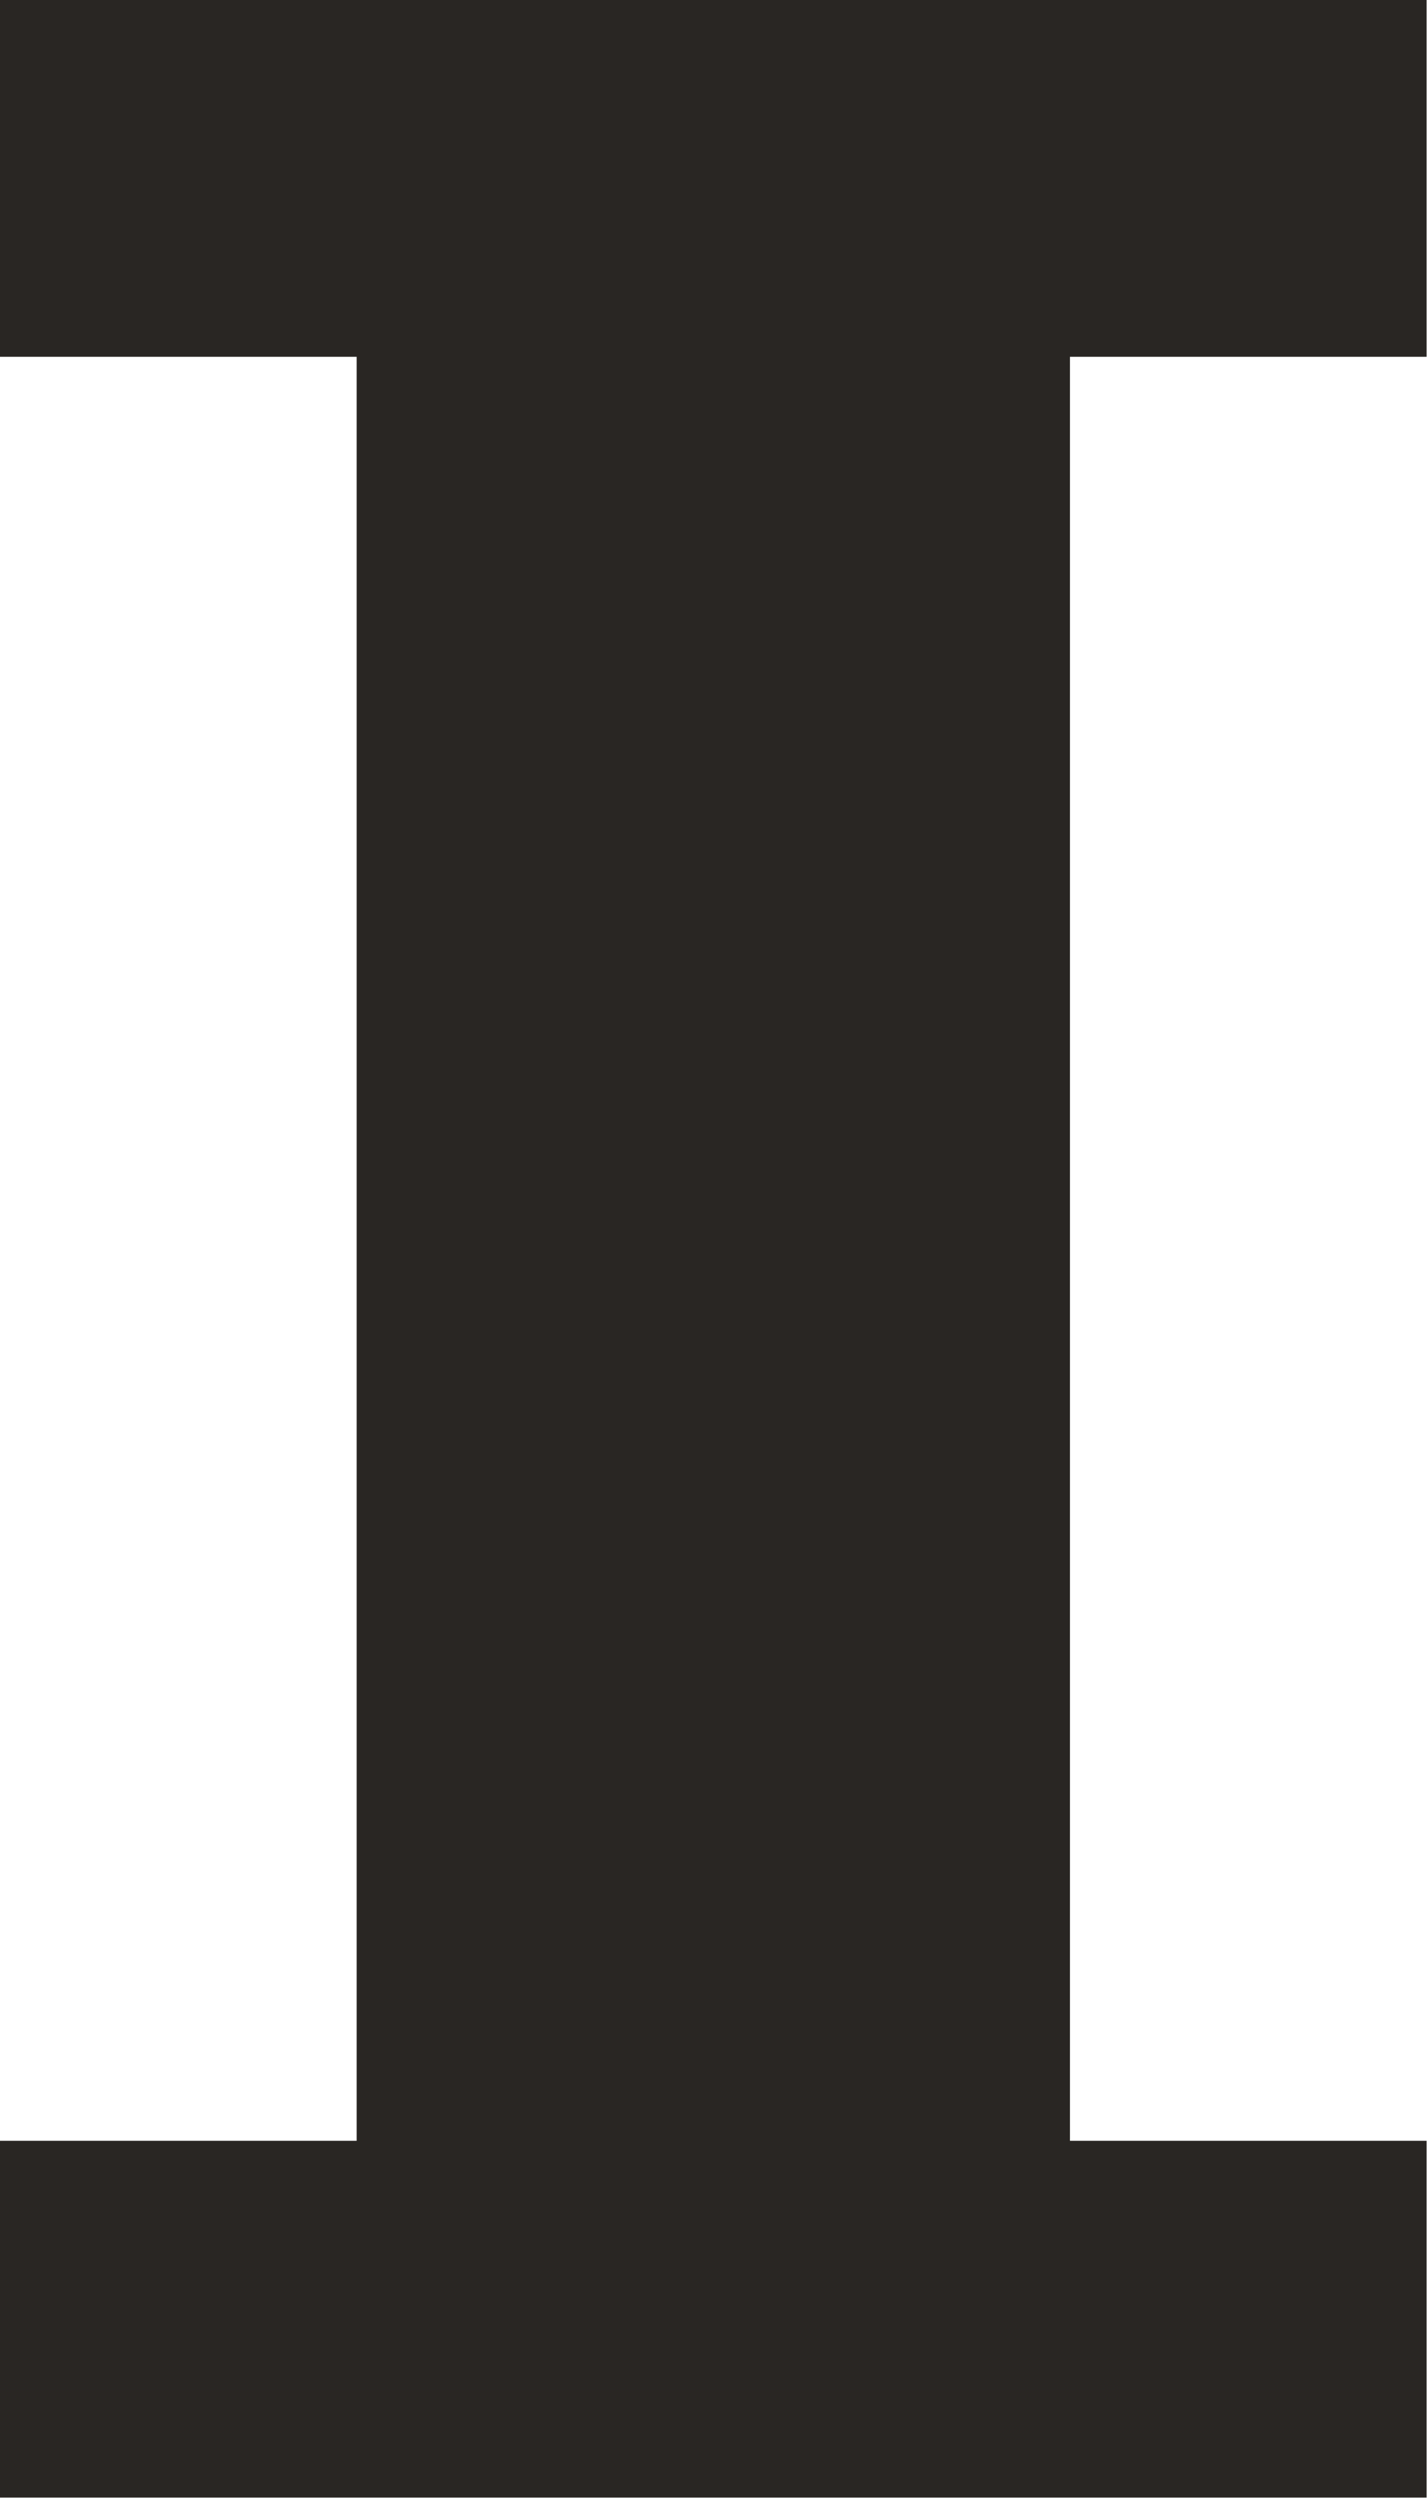 <?xml version="1.0" encoding="UTF-8"?> <svg xmlns="http://www.w3.org/2000/svg" viewBox="0 0 185.516 324.656" fill="none"><path d="M0 278.006H46.334V46.334H0V0H185.337V46.334H139.003V278.006H185.337V324.34H0V278.006Z" fill="#292623"></path></svg> 